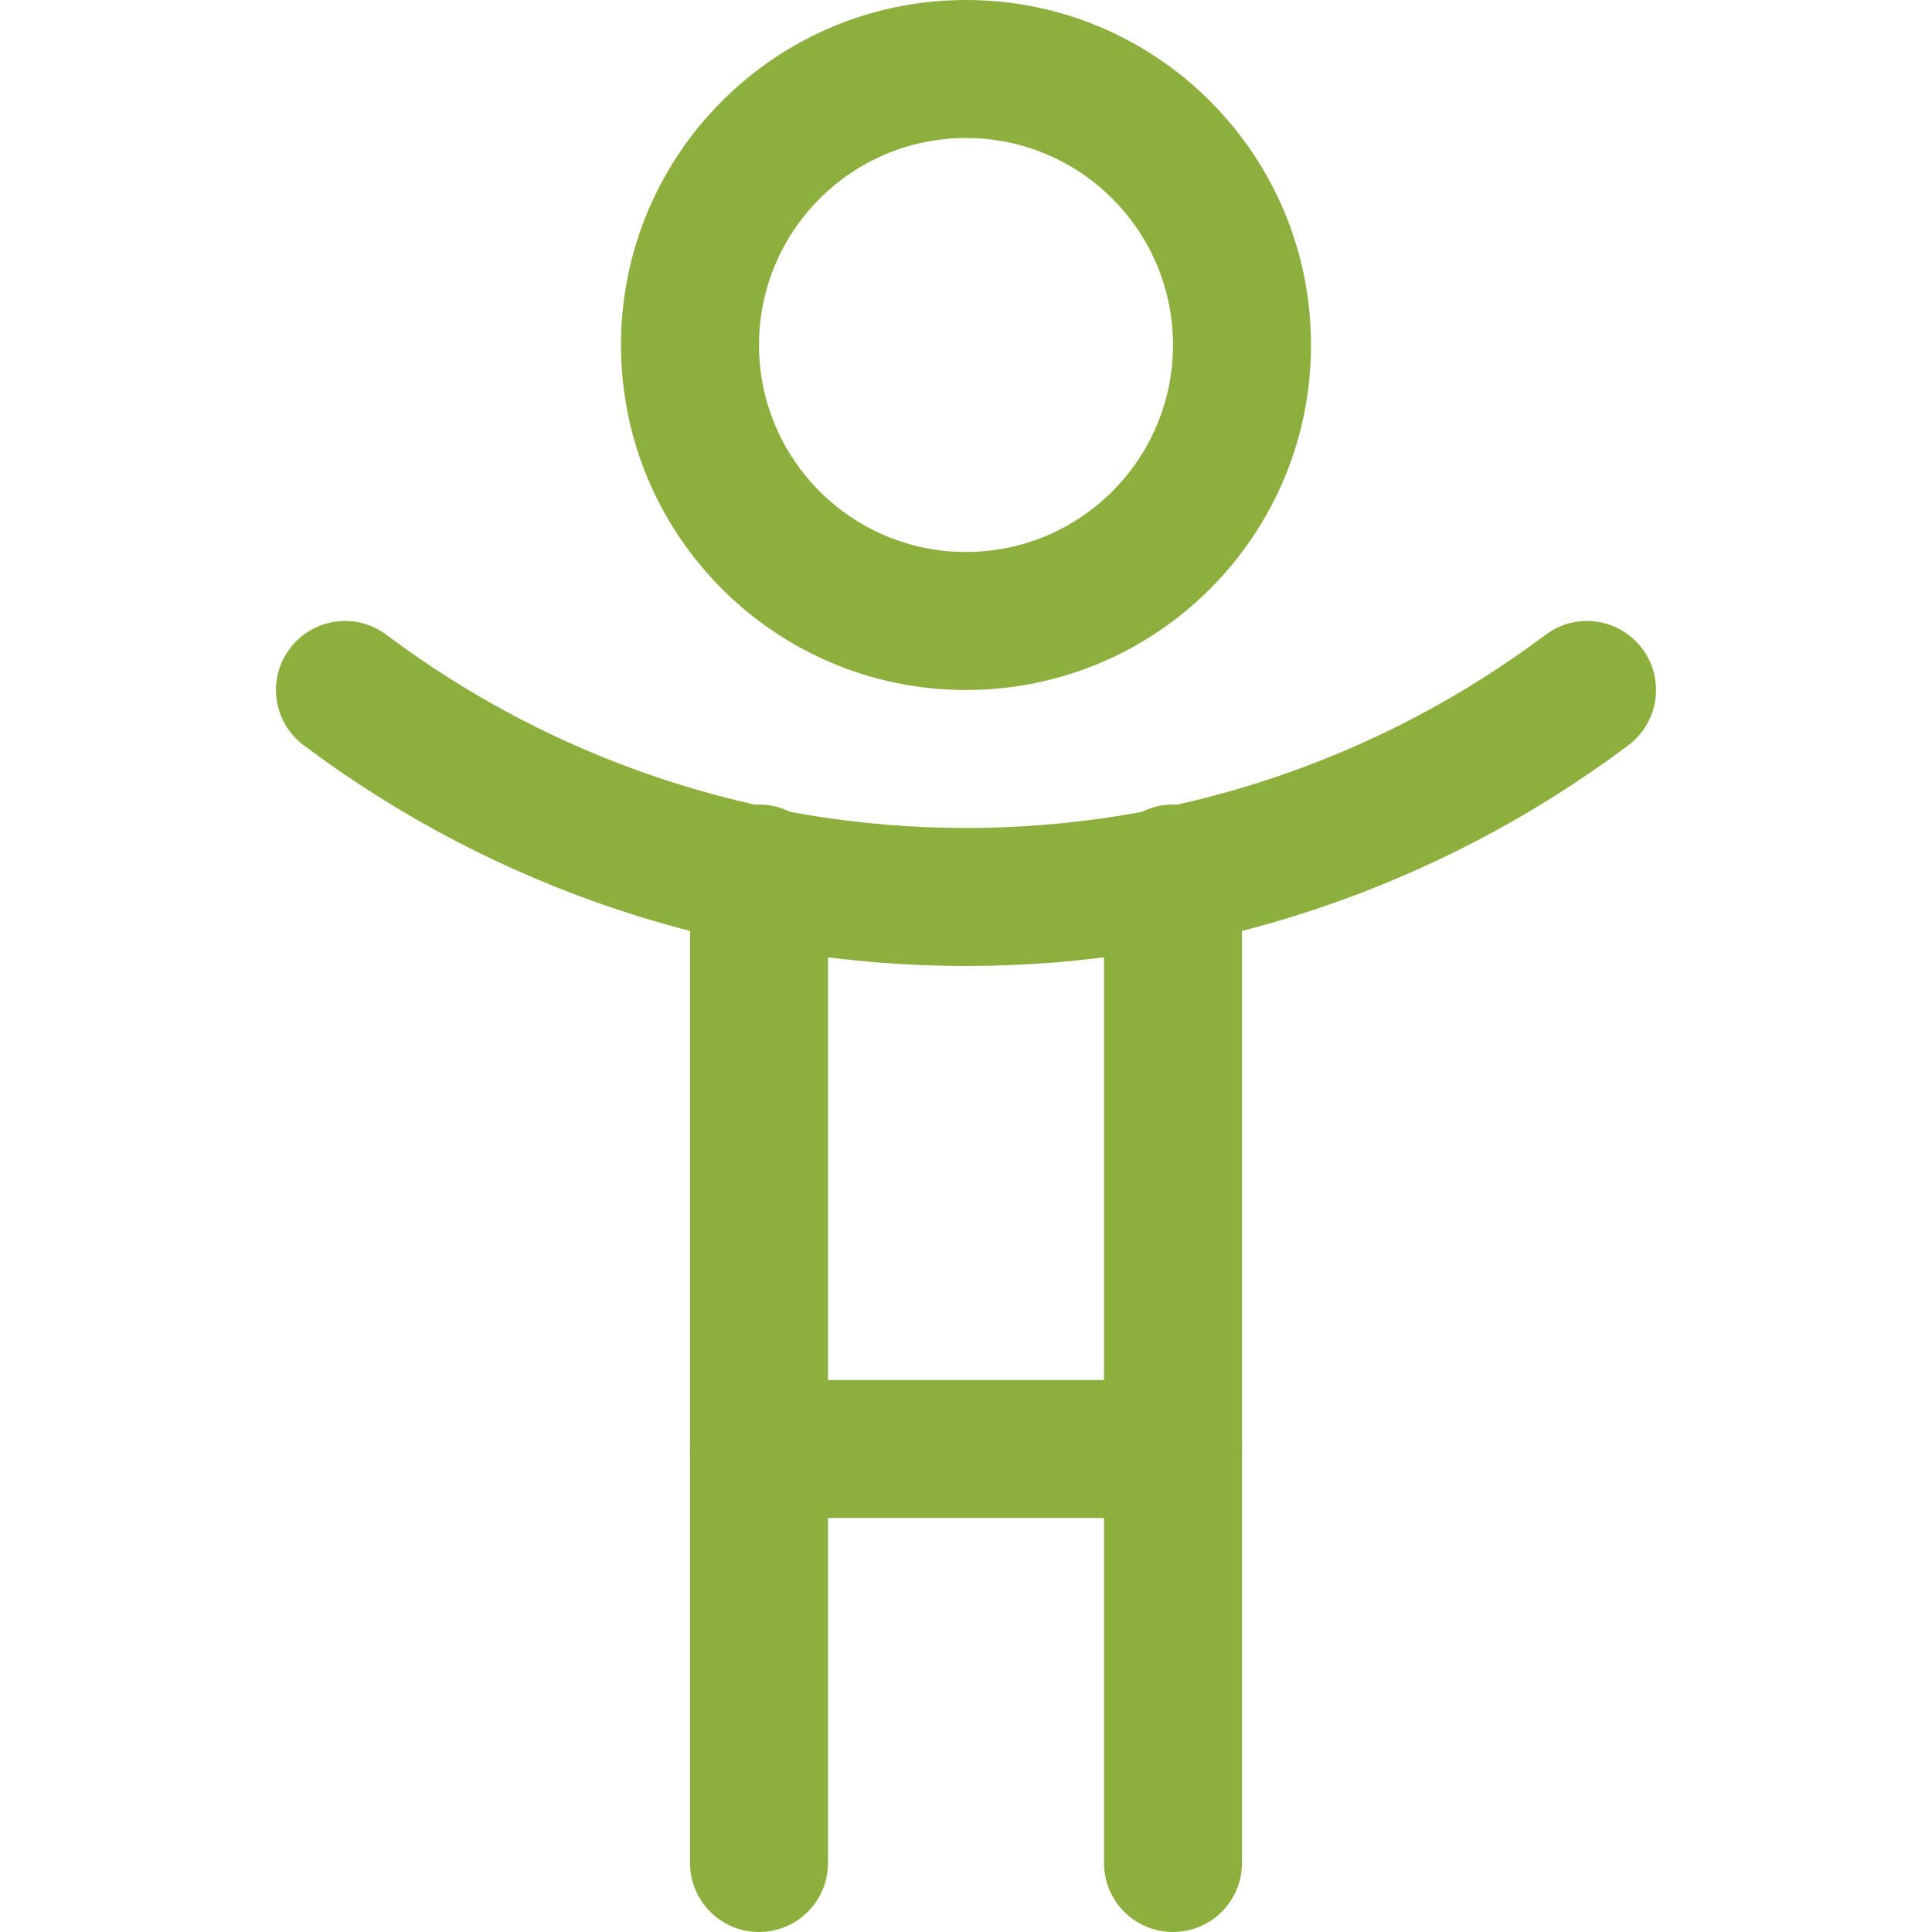 <svg width="14" height="14" viewBox="0 0 14 14" fill="none" xmlns="http://www.w3.org/2000/svg">
<path fill-rule="evenodd" clip-rule="evenodd" d="M7 1C6.172 1 5.5 1.672 5.5 2.5C5.5 3.328 6.172 4 7 4C7.828 4 8.5 3.328 8.5 2.5C8.5 1.672 7.828 1 7 1ZM4.5 2.5C4.5 1.119 5.619 0 7 0C8.381 0 9.5 1.119 9.5 2.5C9.5 3.881 8.381 5 7 5C5.619 5 4.5 3.881 4.5 2.5Z" fill="#8CAF3E"/>
<path fill-rule="evenodd" clip-rule="evenodd" d="M2.1 4.7C2.266 4.479 2.579 4.434 2.8 4.6C4.012 5.509 5.485 6 7 6C8.515 6 9.988 5.509 11.2 4.6C11.421 4.434 11.734 4.479 11.9 4.7C12.066 4.921 12.021 5.234 11.8 5.4C10.415 6.439 8.731 7 7 7C5.269 7 3.585 6.439 2.2 5.4C1.979 5.234 1.934 4.921 2.1 4.7Z" fill="#8CAF3E"/>
<path fill-rule="evenodd" clip-rule="evenodd" d="M5.5 5.83C5.776 5.83 6 6.054 6 6.33V10H8V6.33C8 6.054 8.224 5.83 8.5 5.83C8.776 5.83 9 6.054 9 6.33V10.5C9 10.776 8.776 11 8.5 11H5.5C5.224 11 5 10.776 5 10.5V6.33C5 6.054 5.224 5.83 5.5 5.83Z" fill="#8CAF3E"/>
<path fill-rule="evenodd" clip-rule="evenodd" d="M5.5 10C5.776 10 6 10.224 6 10.5V13.5C6 13.776 5.776 14 5.5 14C5.224 14 5 13.776 5 13.5V10.5C5 10.224 5.224 10 5.5 10Z" fill="#8CAF3E"/>
<path fill-rule="evenodd" clip-rule="evenodd" d="M8.5 10C8.776 10 9 10.224 9 10.5V13.5C9 13.776 8.776 14 8.5 14C8.224 14 8 13.776 8 13.5V10.5C8 10.224 8.224 10 8.5 10Z" fill="#8CAF3E"/>
</svg>
